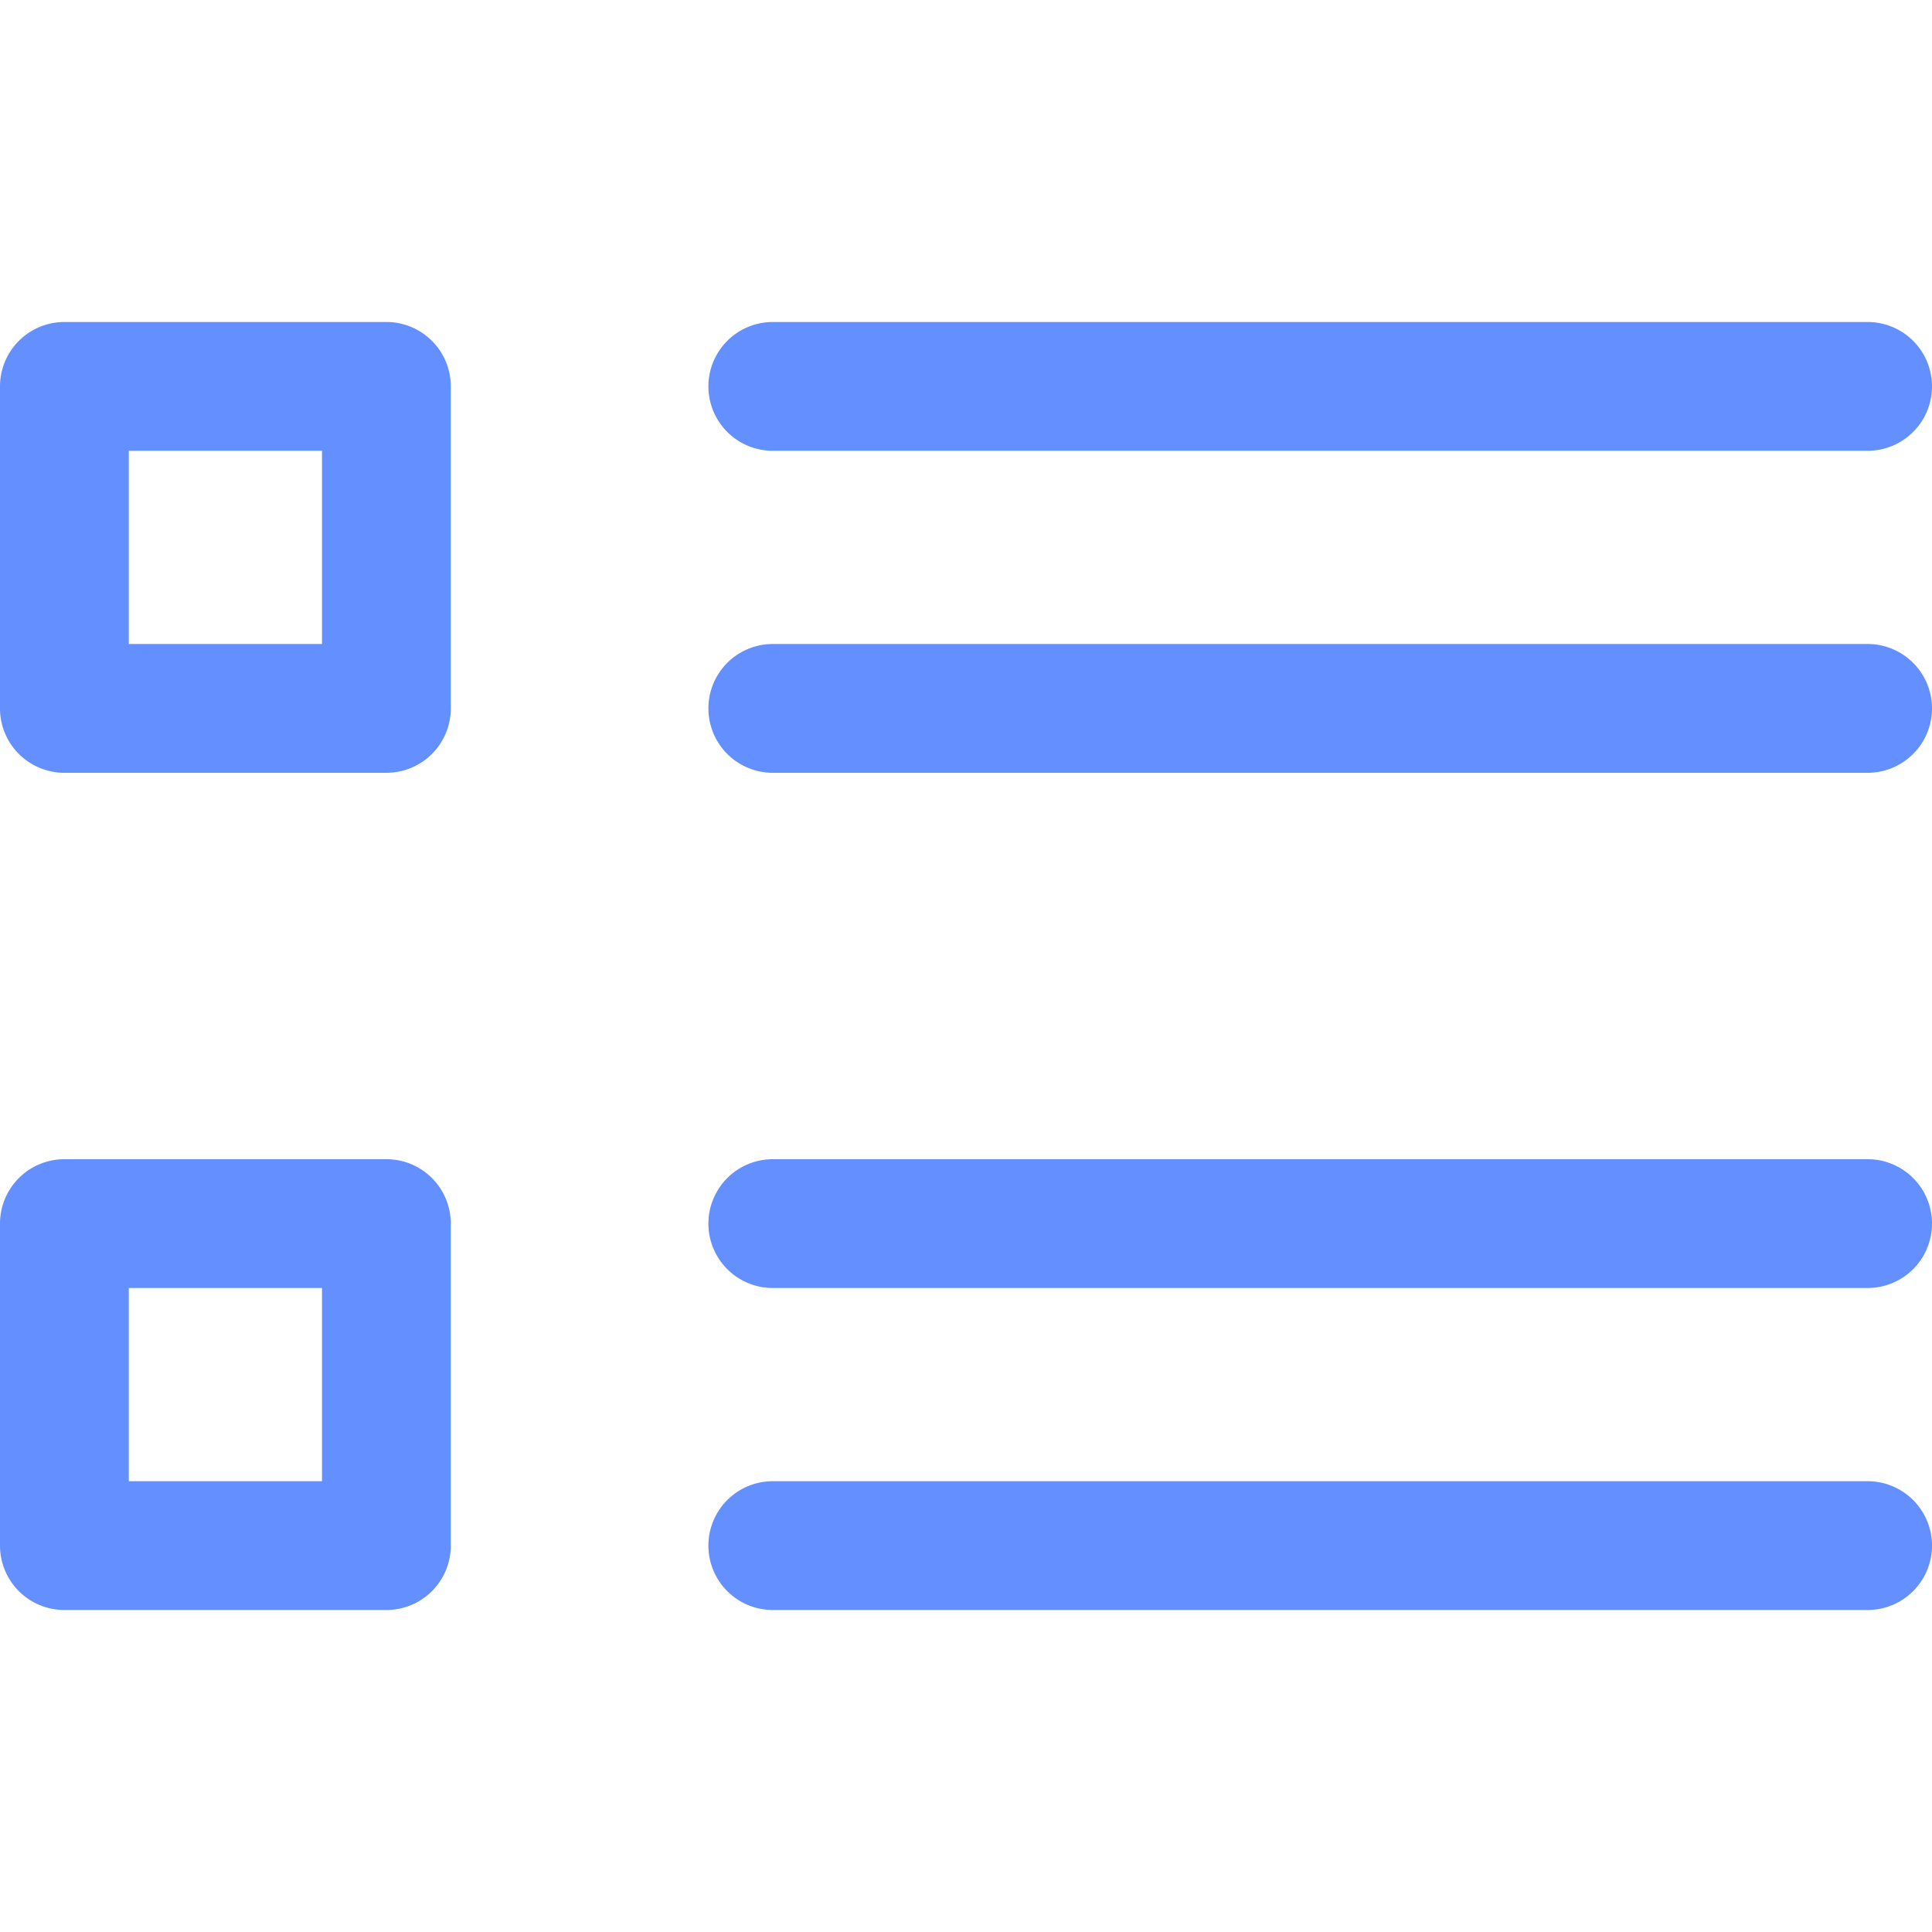 <svg id="Calque_1" data-name="Calque 1" xmlns="http://www.w3.org/2000/svg" viewBox="0 0 30 30"><defs><style>.cls-1{fill:#638fff;}</style></defs><path class="cls-1" d="M30,24a1,1,0,0,1-1,1H12a1,1,0,0,1,0-2H29a1,1,0,0,1,1,1Zm0-5a1,1,0,0,1-1,1H12a1,1,0,0,1,0-2H29a1,1,0,0,1,1,1ZM5,23H2V20H5v3Zm1-5H1a1,1,0,0,0-1,1v5a1,1,0,0,0,1,1H6a1,1,0,0,0,1-1V19a1,1,0,0,0-1-1Zm24-7a1,1,0,0,1-1,1H12a1,1,0,0,1,0-2H29a1,1,0,0,1,1,1ZM11,6a1,1,0,0,1,1-1H29a1,1,0,0,1,0,2H12a1,1,0,0,1-1-1ZM5,10H2V7H5v3ZM6,5H1A1,1,0,0,0,0,6v5a1,1,0,0,0,1,1H6a1,1,0,0,0,1-1V6A1,1,0,0,0,6,5Z"/></svg>